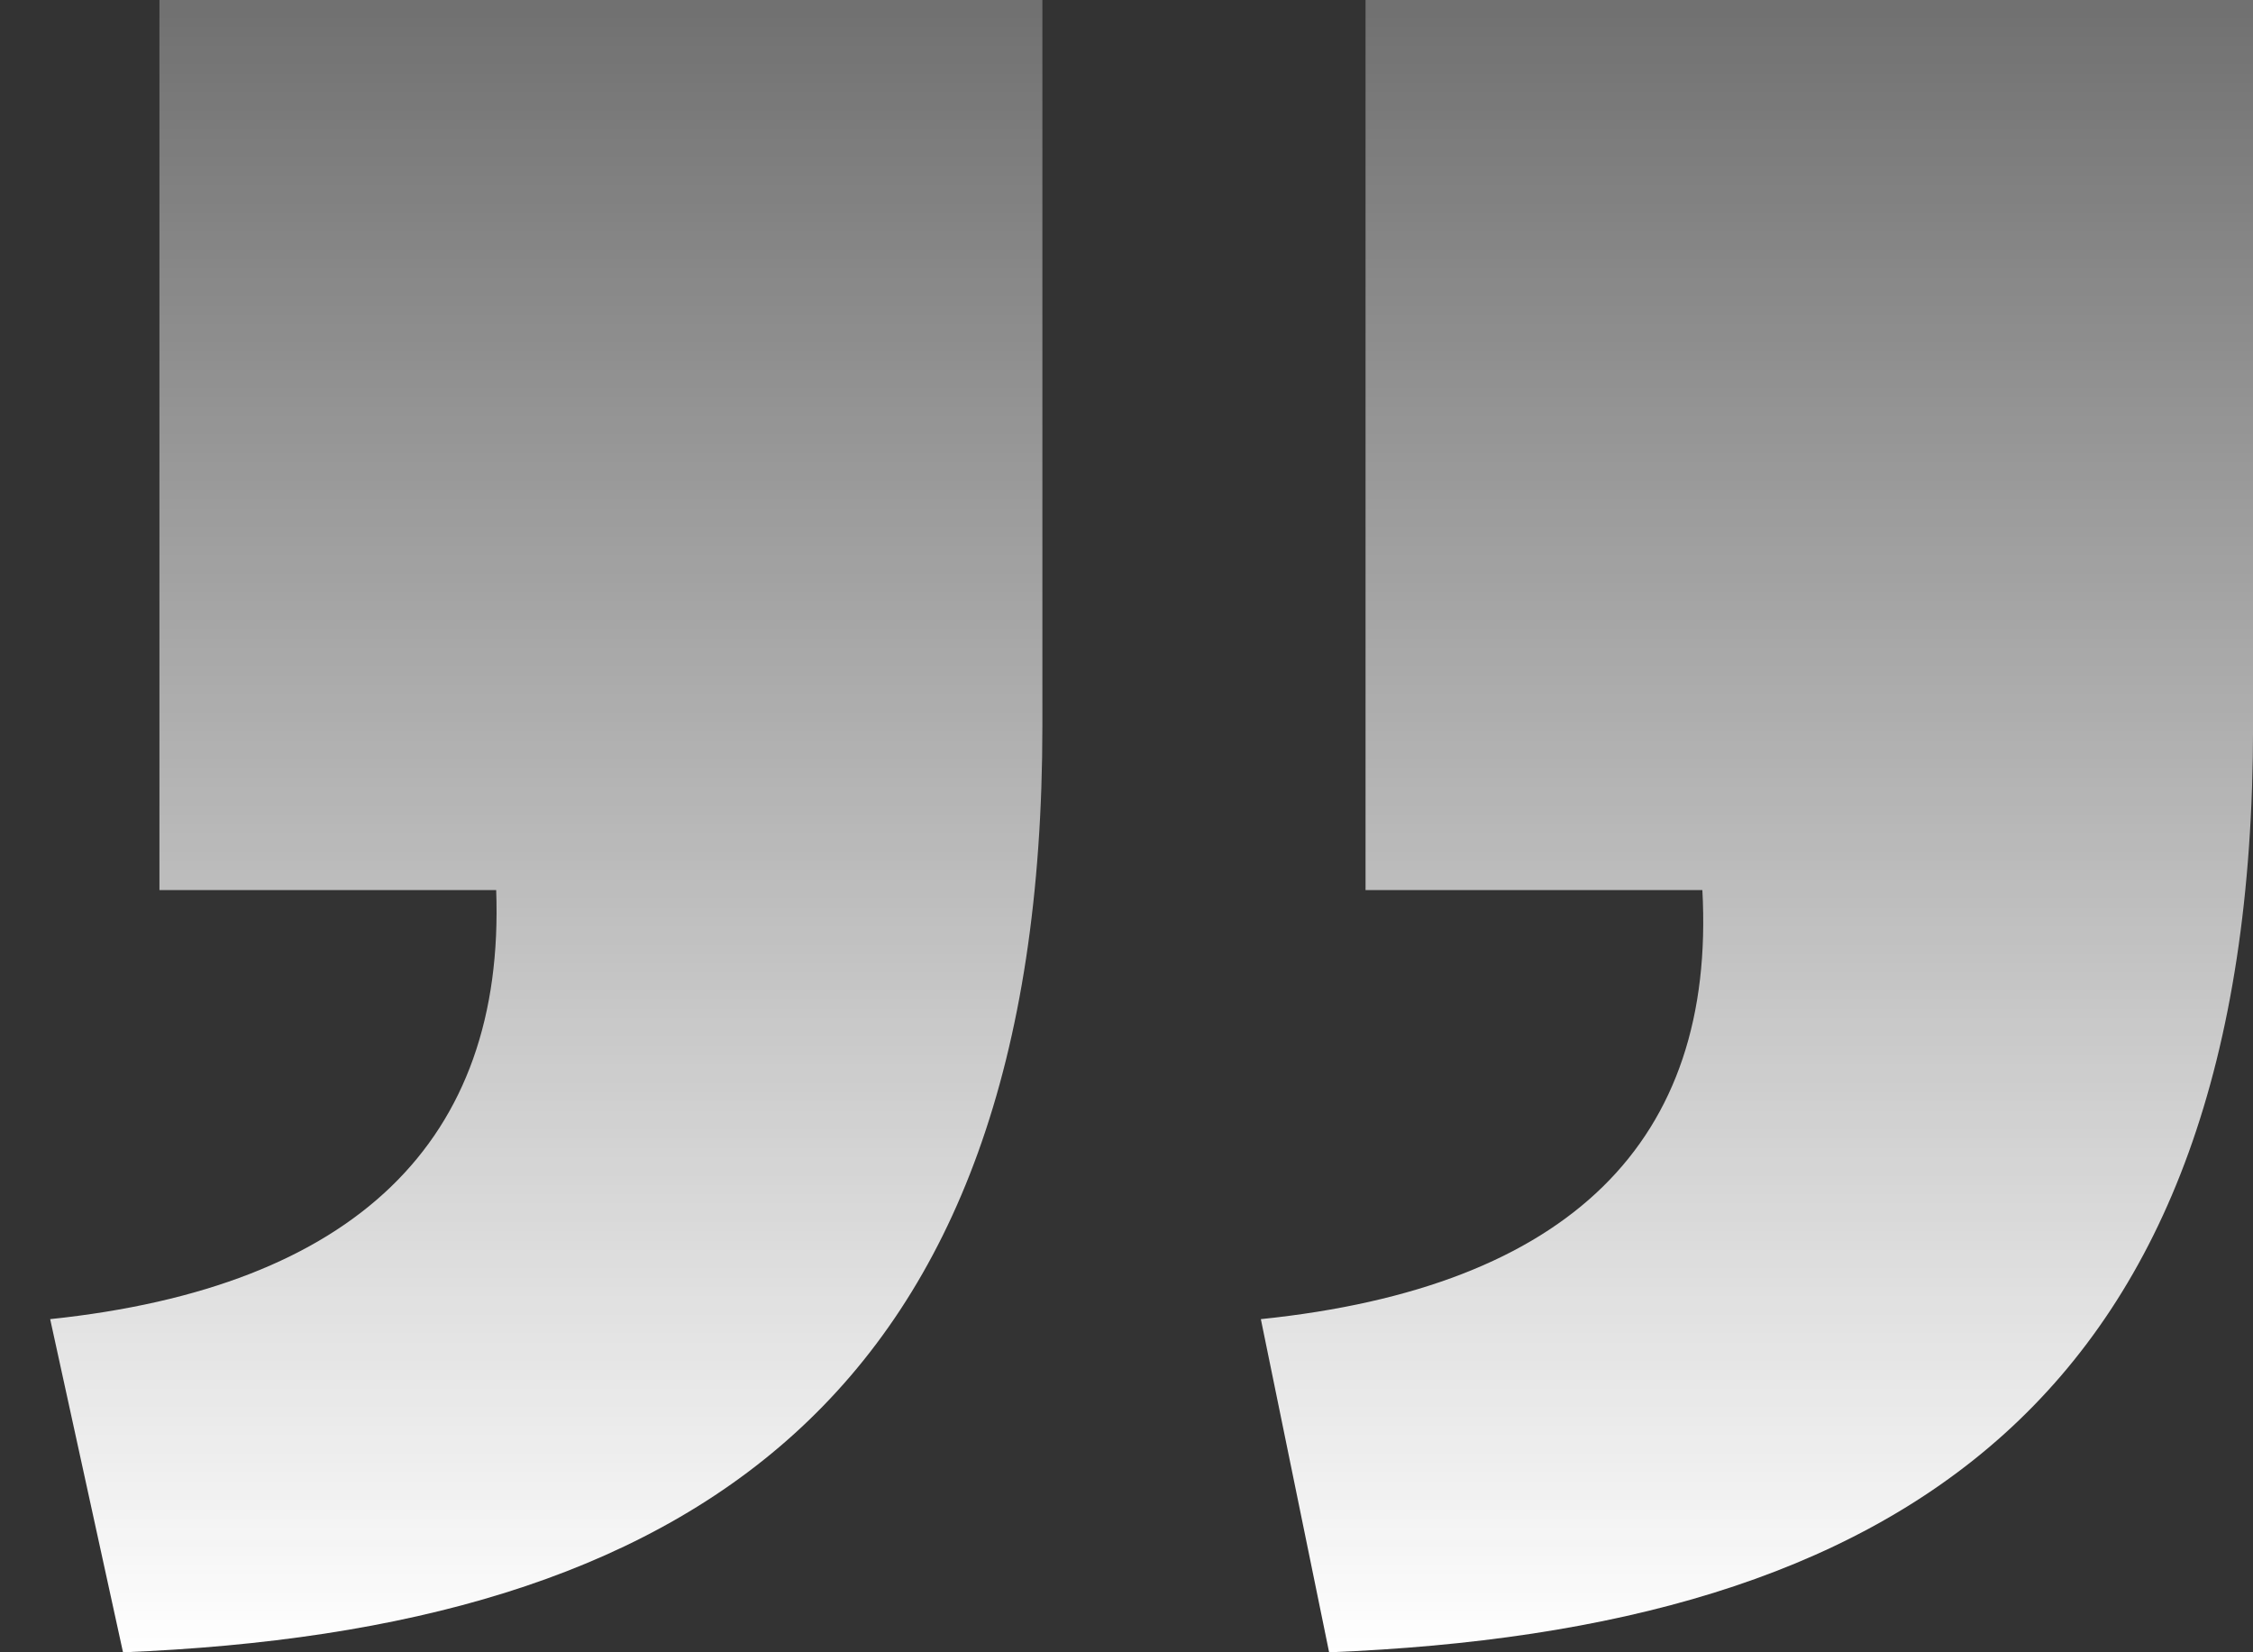 <svg width="30" height="22" viewBox="0 0 30 22" fill="none" xmlns="http://www.w3.org/2000/svg">
<rect x="0" y="0" width="30" height="22" fill="#333333" stroke="none"/>
<path d="M13.88 3.39046e-06L2.123 2.60102e-07L2.123 11.851L6.607 11.851C6.729 15.193 4.729 17.138 0.668 17.564L1.638 22C9.153 21.696 13.88 18.657 13.88 9.663L13.88 3.39046e-06ZM30.001 7.68261e-06L18.183 4.53611e-06L18.183 11.851L22.668 11.851C22.85 15.193 20.91 17.138 16.789 17.564L17.698 22C25.274 21.696 30.001 18.657 30.001 9.663L30.001 7.68261e-06Z" fill="url(#paint0_linear_30324_52734)"/>
<defs>
<linearGradient id="paint0_linear_30324_52734" x1="15.335" y1="22" x2="15.335" y2="2.62268e-06" gradientUnits="userSpaceOnUse">
<stop stop-color="white"/>
<stop offset="1" stop-color="white" stop-opacity="0.3"/>
</linearGradient>
</defs>
</svg>
